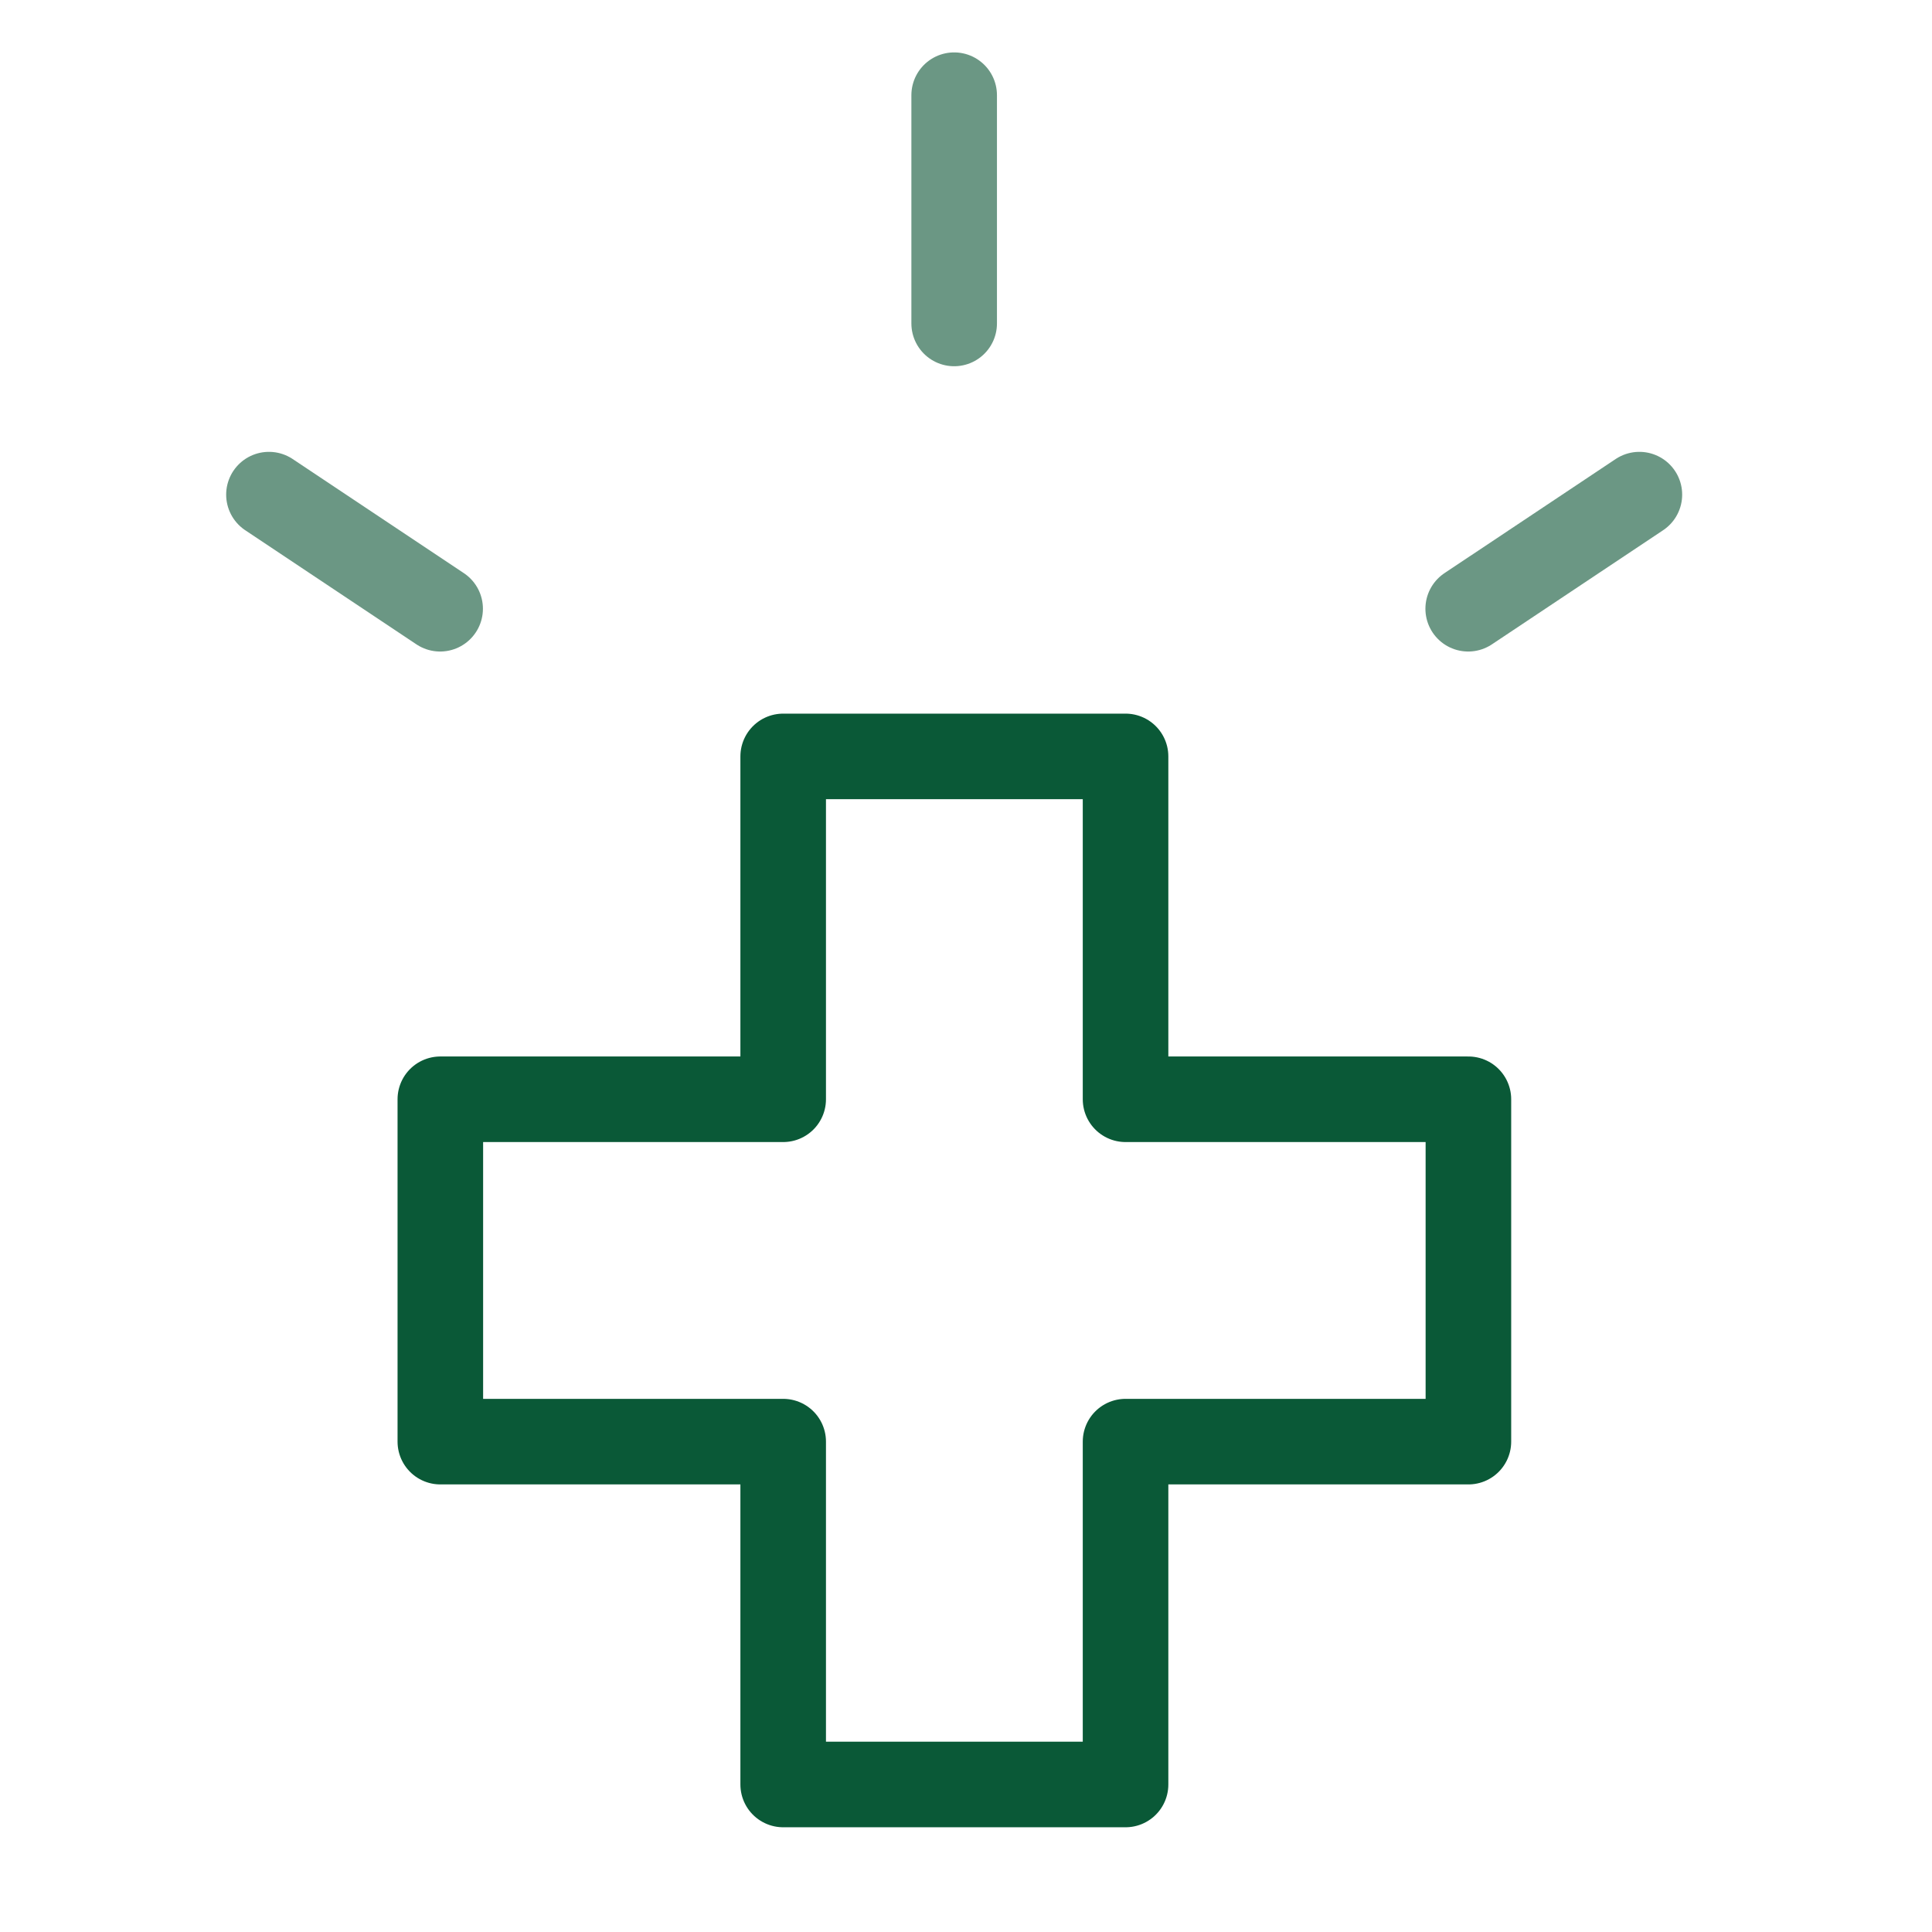 <svg width="48" height="48" viewBox="0 0 48 48" fill="none" xmlns="http://www.w3.org/2000/svg">
<g clip-path="url(#clip0_27_22417)">
<path d="M27.964 27.311V18.793H19.458V27.311H10.94V35.817H19.458V44.335H27.964V35.817H36.482V27.311H27.964Z" stroke="#0A5937" stroke-width="2.126" stroke-linecap="round" stroke-linejoin="round"/>
<path d="M40.73 12.289L36.477 15.124M6.682 12.289L10.935 15.124M23.706 2.365V8.036" stroke="#6B9784" stroke-width="2.126" stroke-linecap="round" stroke-linejoin="round"/>
</g>
<defs>
<clipPath id="clip0_27_22417">
<rect width="36.187" height="44.108" fill="white" transform="translate(5.62 1.297)"/>
</clipPath>
</defs>
</svg>
